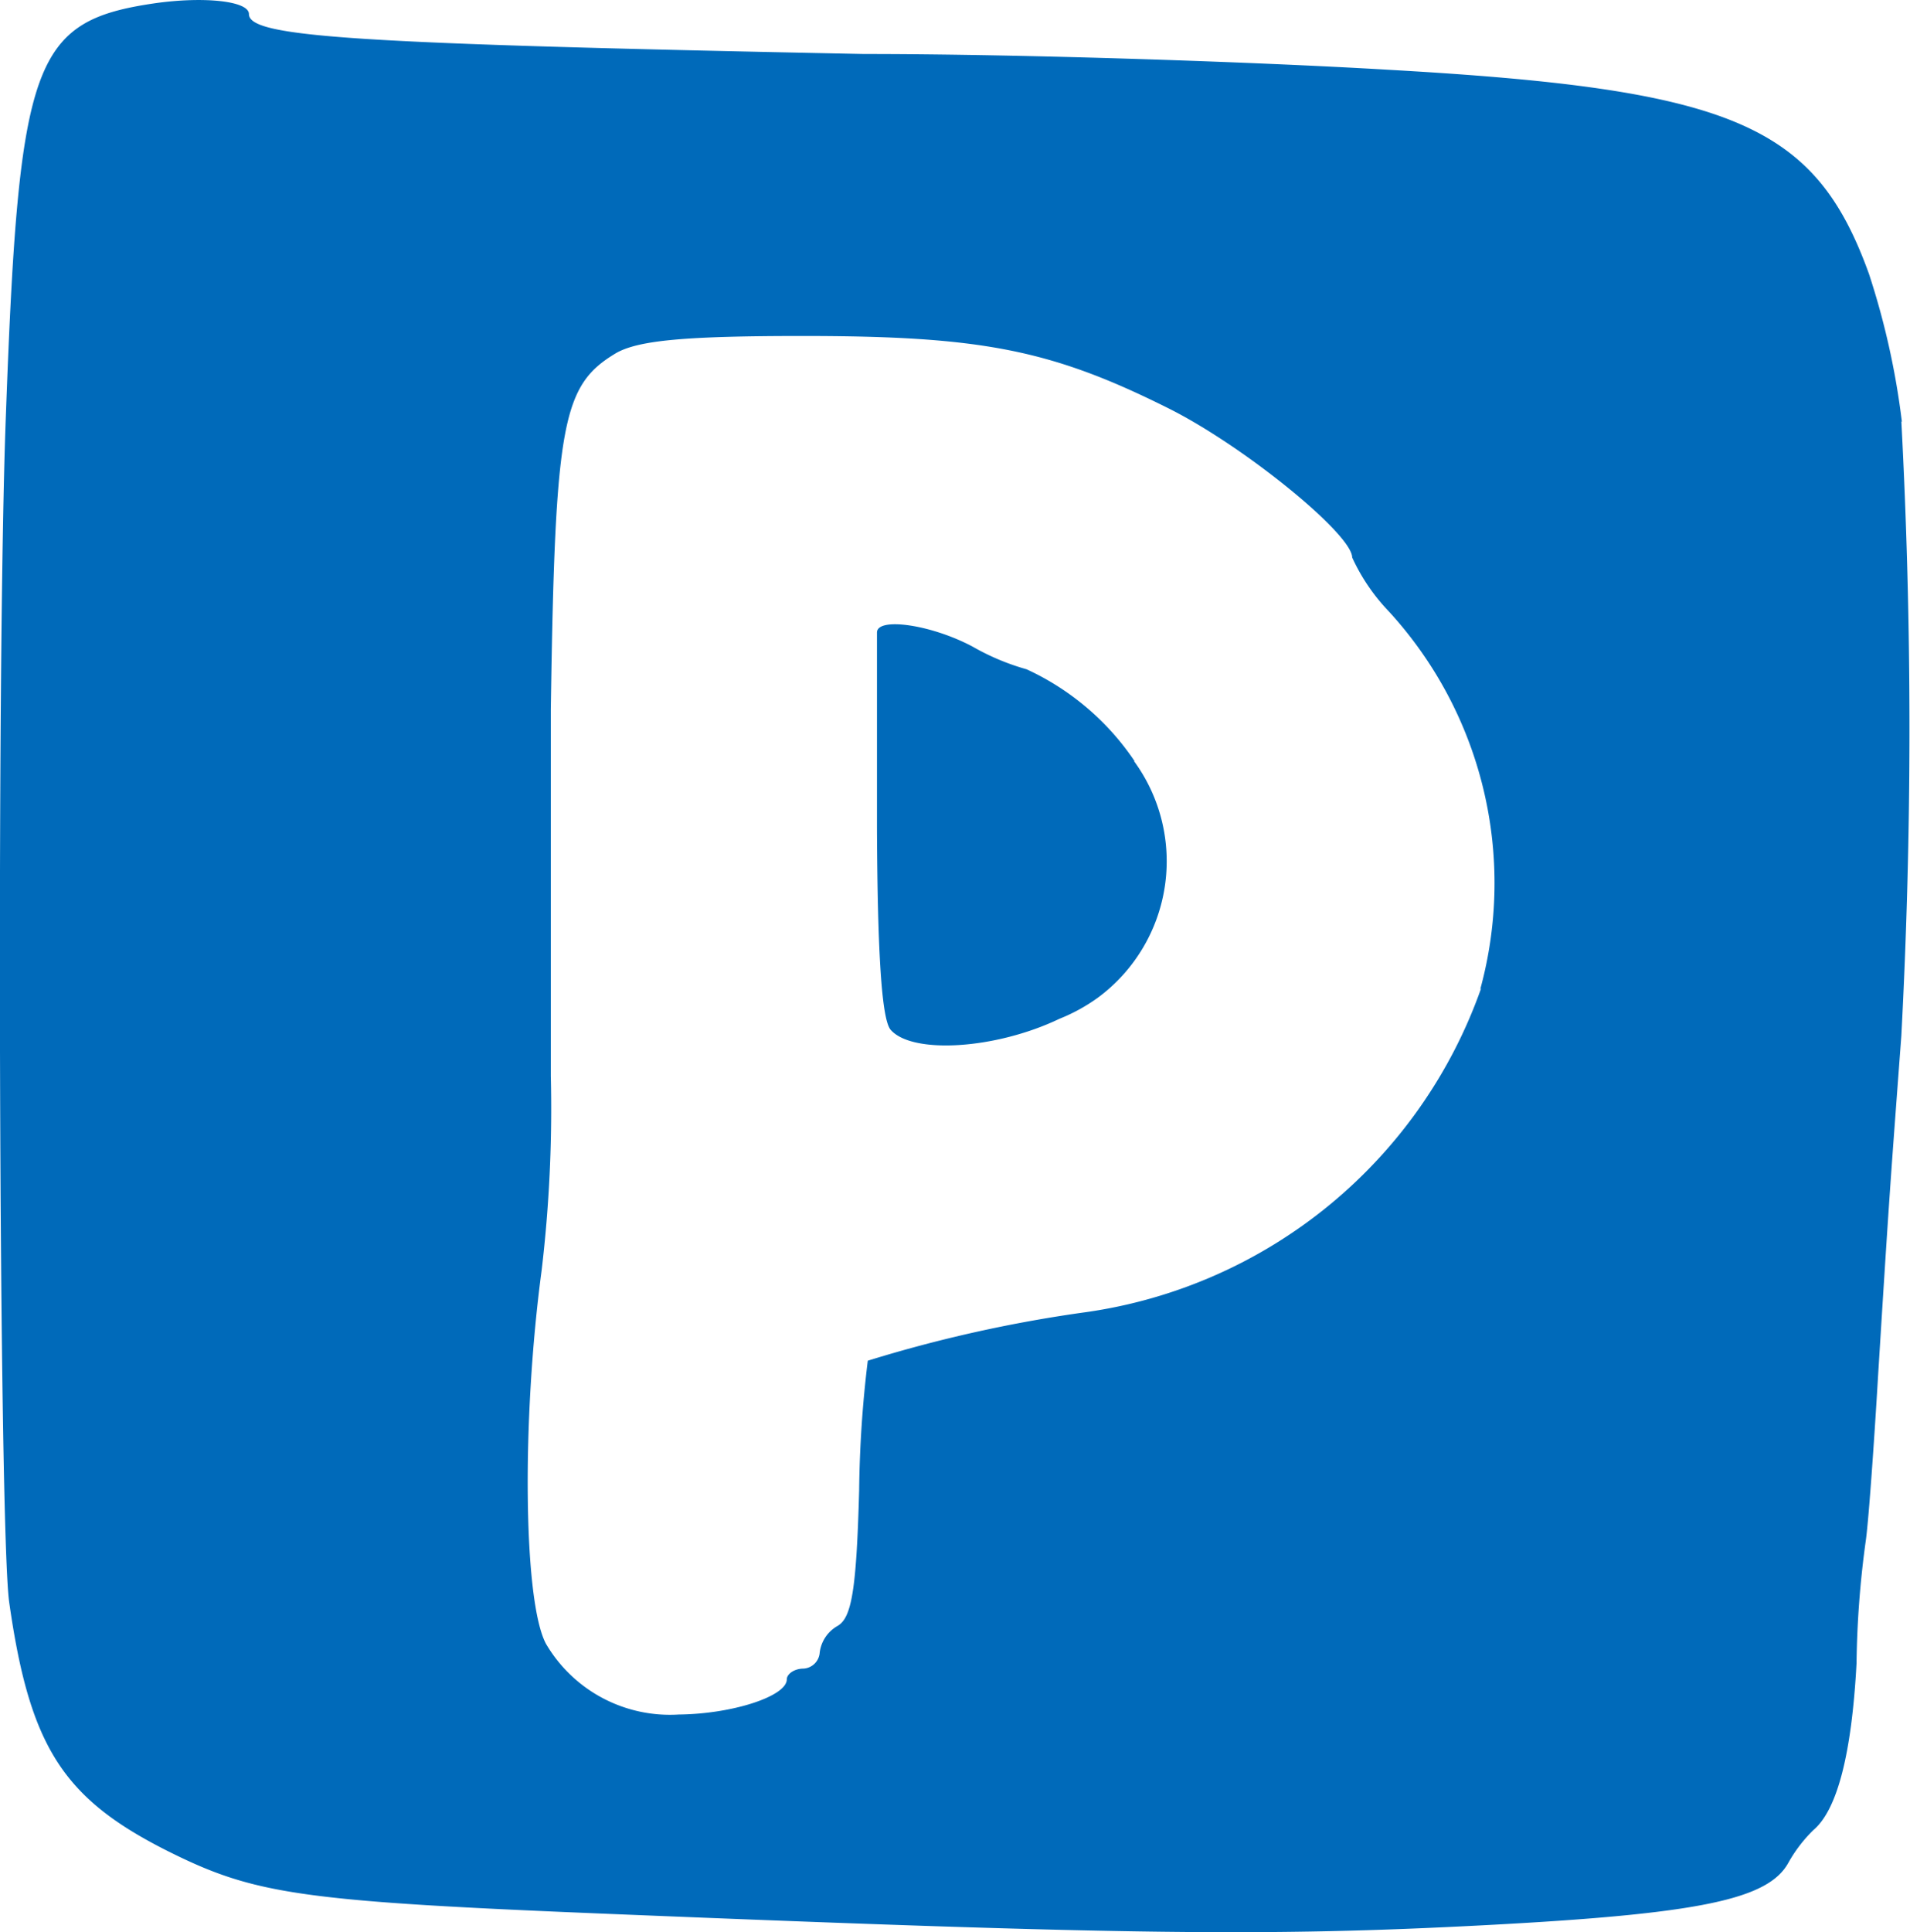<?xml version="1.0" encoding="UTF-8"?> <svg xmlns="http://www.w3.org/2000/svg" id="parking" data-name="parking" viewBox="0 0 35.37 35.77"><g id="Group_1130" data-name="Group 1130"><path id="Path_9426" data-name="Path 9426" d="M35.22,7.81a14.28,14.28,0,0,0-.61-2.74c-1-2.77-2.52-3.42-8.93-3.78C23.31,1.15,19,1,16,1,6.55.81,4.61.69,4.61.26c0-.24-.82-.33-1.74-.2C.61.39.35,1.1.11,7.66c-.18,4.63-.13,20.65.06,22,.38,2.68,1,3.63,2.92,4.6,1.64.82,2.45.94,8.41,1.18,9.34.38,12,.41,16,.2s5.25-.48,5.62-1.16a2.66,2.66,0,0,1,.46-.6c.44-.37.71-1.4.8-3.09a18,18,0,0,1,.17-2.26c.05-.34.15-1.73.23-3.08.21-3.38.23-3.6.43-6.28a107.81,107.81,0,0,0,0-11.37M27.43,18.29a9.12,9.12,0,0,1-7.31,6,25.47,25.47,0,0,0-4.05.9,21.49,21.49,0,0,0-.16,2.4c-.05,1.85-.14,2.36-.4,2.51a.66.66,0,0,0-.33.49.32.32,0,0,1-.3.3c-.17,0-.31.1-.31.2,0,.31-1,.64-2,.65a2.66,2.66,0,0,1-2.46-1.31c-.42-.79-.45-4.15-.08-6.91a25.46,25.46,0,0,0,.17-3.6V13.13c.08-5.34.21-6,1.22-6.6.42-.23,1.28-.31,3.44-.31,3.31,0,4.6.25,6.78,1.34,1.4.7,3.4,2.33,3.4,2.76a3.61,3.61,0,0,0,.68,1,7.44,7.44,0,0,1,1.69,7M21,14.09a3.14,3.14,0,0,1-.67,4.38h0a3.28,3.28,0,0,1-.71.39c-1.19.57-2.74.66-3.13.2-.16-.2-.24-1.38-.25-3.74V11.71c0-.29,1-.15,1.77.26a4.41,4.41,0,0,0,1,.42,4.85,4.85,0,0,1,2,1.7" transform="translate(0 0)" fill="#006aba"></path></g></svg> 